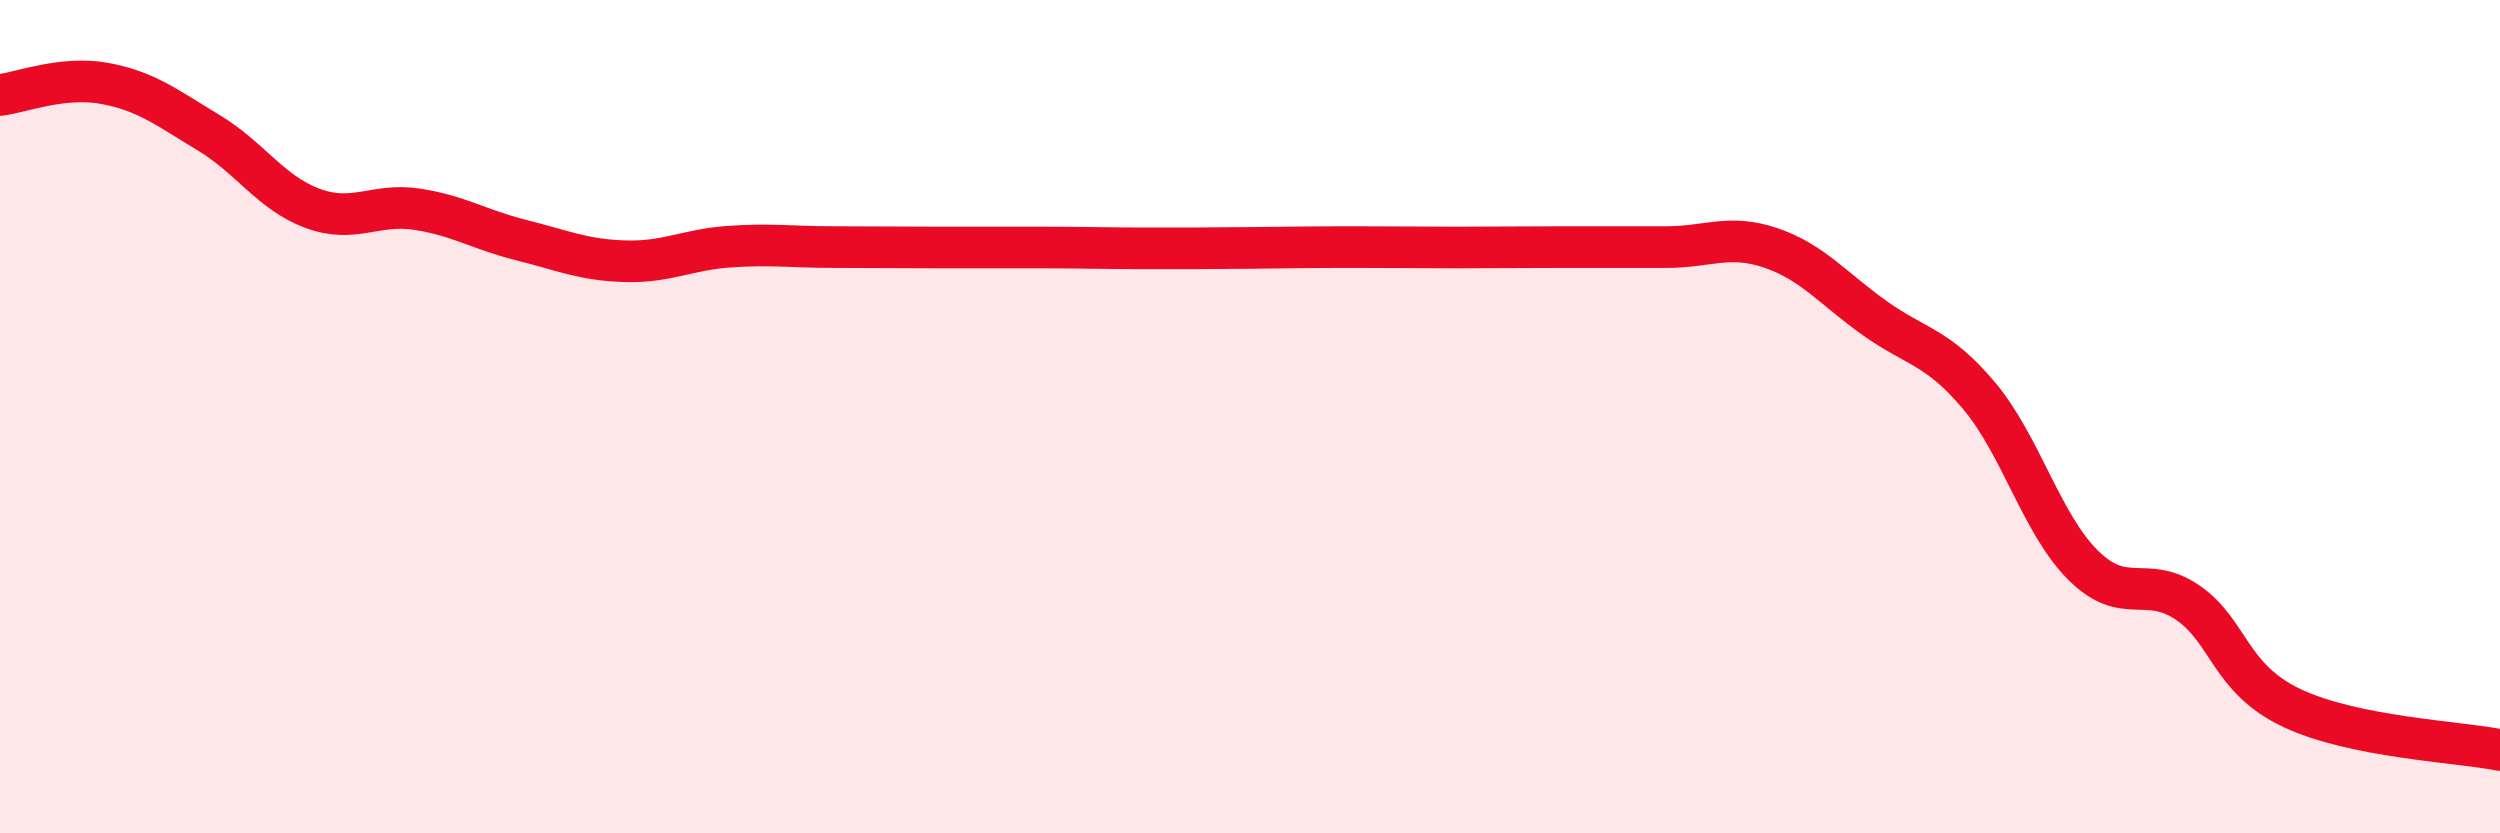 
    <svg width="60" height="20" viewBox="0 0 60 20" xmlns="http://www.w3.org/2000/svg">
      <path
        d="M 0,2.28 C 0.5,2.22 1.5,1.82 2.5,2 C 3.5,2.18 4,2.58 5,3.18 C 6,3.78 6.5,4.63 7.5,5 C 8.5,5.37 9,4.87 10,5.02 C 11,5.17 11.5,5.51 12.5,5.76 C 13.5,6.01 14,6.24 15,6.27 C 16,6.3 16.5,5.99 17.5,5.92 C 18.5,5.85 19,5.93 20,5.93 C 21,5.93 21.5,5.94 22.5,5.94 C 23.5,5.94 24,5.94 25,5.94 C 26,5.94 26.5,5.96 27.5,5.96 C 28.5,5.96 29,5.96 30,5.95 C 31,5.94 31.5,5.93 32.5,5.93 C 33.5,5.93 34,5.94 35,5.94 C 36,5.94 36.5,5.93 37.5,5.93 C 38.5,5.93 39,5.93 40,5.93 C 41,5.93 41.5,5.61 42.5,5.95 C 43.5,6.29 44,6.93 45,7.64 C 46,8.35 46.5,8.31 47.5,9.5 C 48.5,10.69 49,12.58 50,13.57 C 51,14.56 51.5,13.78 52.5,14.46 C 53.5,15.14 53.5,16.28 55,16.99 C 56.5,17.7 59,17.8 60,18L60 20L0 20Z"
        fill="#EB0A25"
        opacity="0.1"
        stroke-linecap="round"
        stroke-linejoin="round"
      />
      <path
        d="M 0,2.28 C 0.5,2.22 1.5,1.82 2.5,2 C 3.5,2.18 4,2.58 5,3.18 C 6,3.78 6.5,4.63 7.5,5 C 8.5,5.37 9,4.87 10,5.02 C 11,5.17 11.5,5.51 12.5,5.76 C 13.5,6.01 14,6.24 15,6.27 C 16,6.3 16.5,5.99 17.5,5.92 C 18.5,5.85 19,5.93 20,5.93 C 21,5.93 21.5,5.94 22.5,5.94 C 23.5,5.94 24,5.94 25,5.94 C 26,5.94 26.5,5.96 27.5,5.96 C 28.5,5.96 29,5.96 30,5.95 C 31,5.94 31.5,5.93 32.5,5.93 C 33.5,5.93 34,5.94 35,5.94 C 36,5.94 36.5,5.93 37.5,5.93 C 38.5,5.93 39,5.93 40,5.93 C 41,5.93 41.5,5.61 42.5,5.95 C 43.5,6.29 44,6.93 45,7.64 C 46,8.35 46.5,8.31 47.5,9.5 C 48.5,10.69 49,12.58 50,13.57 C 51,14.56 51.5,13.78 52.5,14.46 C 53.5,15.14 53.5,16.28 55,16.99 C 56.5,17.7 59,17.8 60,18"
        stroke="#EB0A25"
        stroke-width="1"
        fill="none"
        stroke-linecap="round"
        stroke-linejoin="round"
      />
    </svg>
  